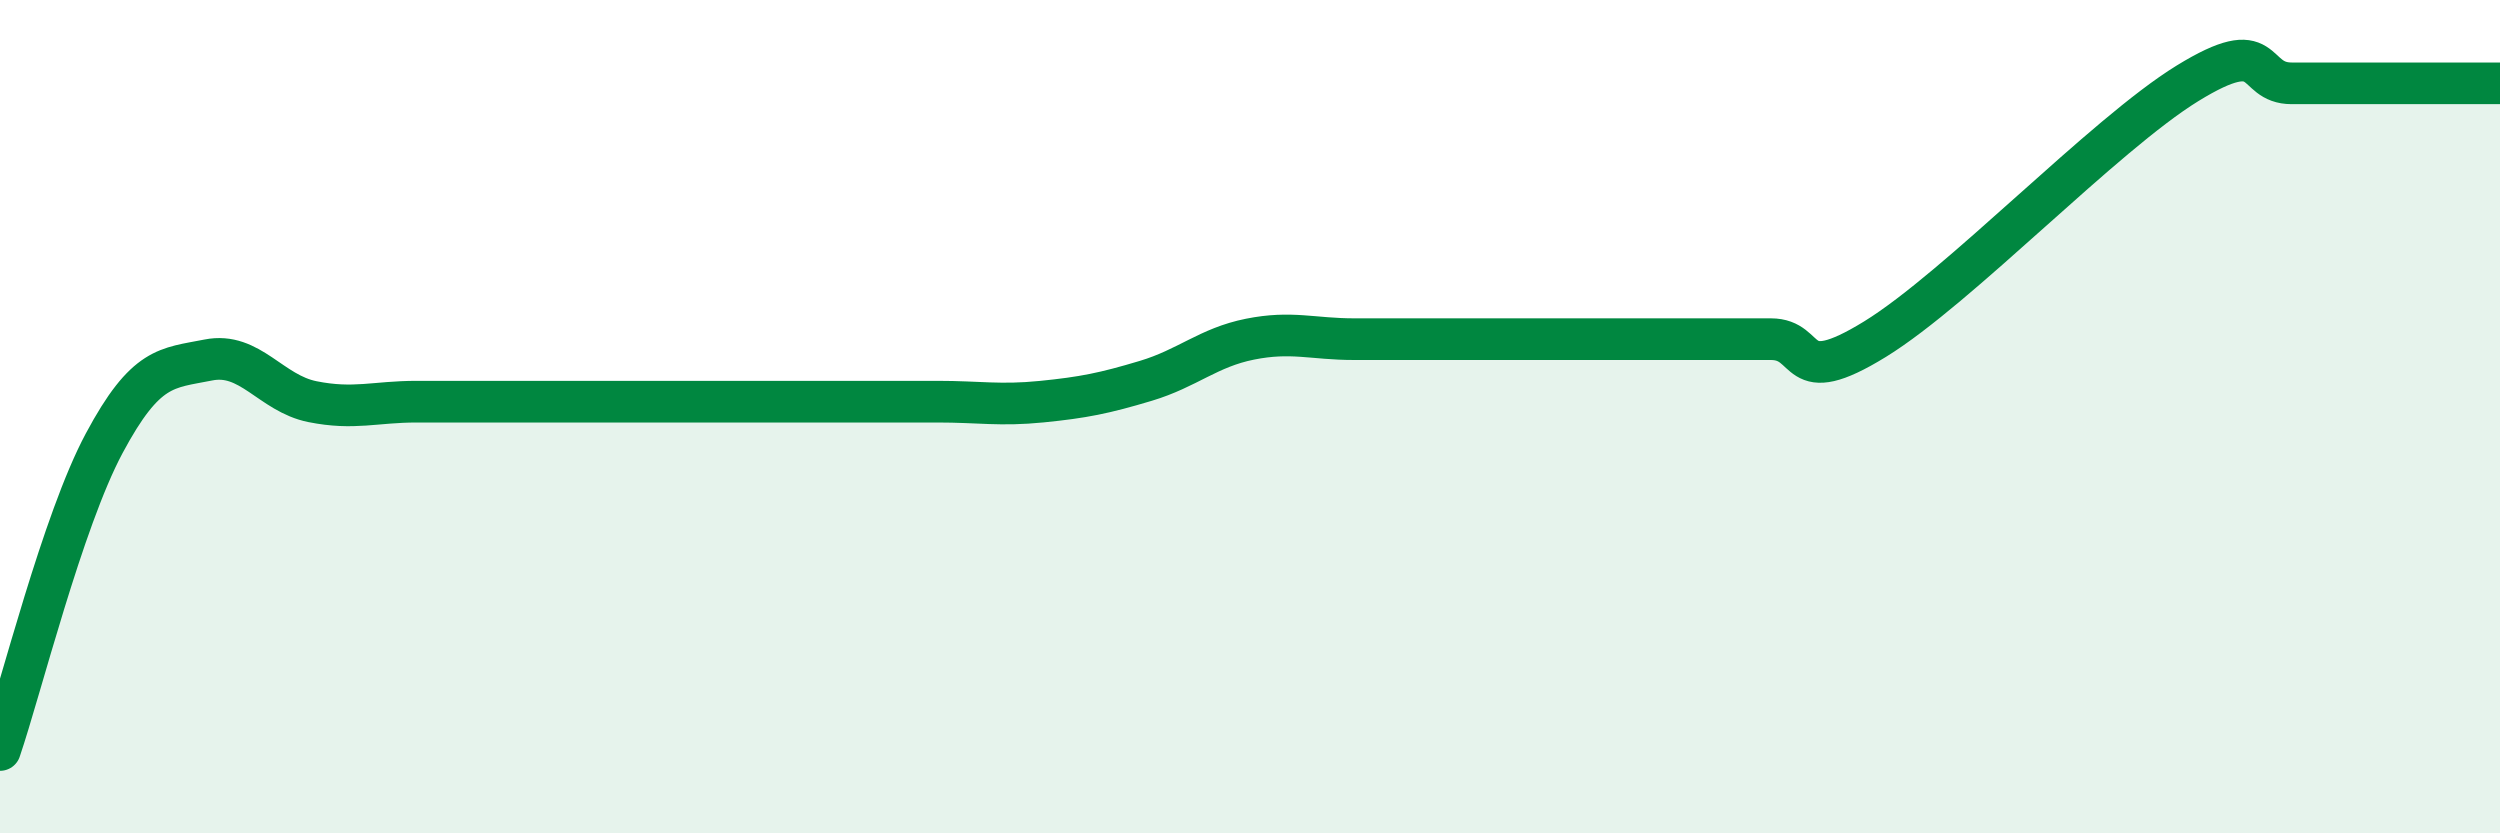 
    <svg width="60" height="20" viewBox="0 0 60 20" xmlns="http://www.w3.org/2000/svg">
      <path
        d="M 0,18 C 0.5,16.53 1.5,12.51 2.5,10.64 C 3.5,8.77 4,8.84 5,8.64 C 6,8.44 6.5,9.44 7.5,9.64 C 8.5,9.84 9,9.64 10,9.64 C 11,9.64 11.5,9.64 12.5,9.64 C 13.5,9.64 14,9.64 15,9.64 C 16,9.64 16.5,9.64 17.5,9.64 C 18.5,9.64 19,9.64 20,9.64 C 21,9.64 21.5,9.64 22.5,9.64 C 23.5,9.64 24,9.74 25,9.64 C 26,9.54 26.5,9.44 27.5,9.14 C 28.5,8.84 29,8.34 30,8.14 C 31,7.94 31.5,8.14 32.5,8.14 C 33.5,8.14 34,8.14 35,8.14 C 36,8.14 36.5,8.14 37.5,8.14 C 38.5,8.14 39,8.14 40,8.14 C 41,8.14 41.5,8.14 42.5,8.14 C 43.5,8.14 43,9.37 45,8.14 C 47,6.91 50.5,3.23 52.5,2 C 54.5,0.77 54,2 55,2 C 56,2 56.5,2 57.5,2 C 58.5,2 59.5,2 60,2L60 20L0 20Z"
        fill="#008740"
        opacity="0.1"
        stroke-linecap="round"
        stroke-linejoin="round"
      />
      <path
        d="M 0,18 C 0.5,16.53 1.5,12.51 2.5,10.64 C 3.5,8.77 4,8.84 5,8.64 C 6,8.44 6.5,9.44 7.5,9.64 C 8.5,9.84 9,9.64 10,9.64 C 11,9.64 11.5,9.64 12.5,9.64 C 13.5,9.64 14,9.64 15,9.64 C 16,9.64 16.5,9.64 17.5,9.64 C 18.5,9.64 19,9.64 20,9.64 C 21,9.64 21.5,9.64 22.5,9.64 C 23.5,9.64 24,9.74 25,9.64 C 26,9.54 26.5,9.44 27.5,9.14 C 28.5,8.84 29,8.34 30,8.14 C 31,7.94 31.5,8.14 32.5,8.14 C 33.5,8.14 34,8.14 35,8.14 C 36,8.14 36.5,8.14 37.5,8.14 C 38.5,8.14 39,8.14 40,8.14 C 41,8.14 41.5,8.14 42.5,8.14 C 43.5,8.14 43,9.37 45,8.14 C 47,6.91 50.5,3.23 52.5,2 C 54.5,0.77 54,2 55,2 C 56,2 56.5,2 57.5,2 C 58.5,2 59.5,2 60,2"
        stroke="#008740"
        stroke-width="1"
        fill="none"
        stroke-linecap="round"
        stroke-linejoin="round"
      />
    </svg>
  
